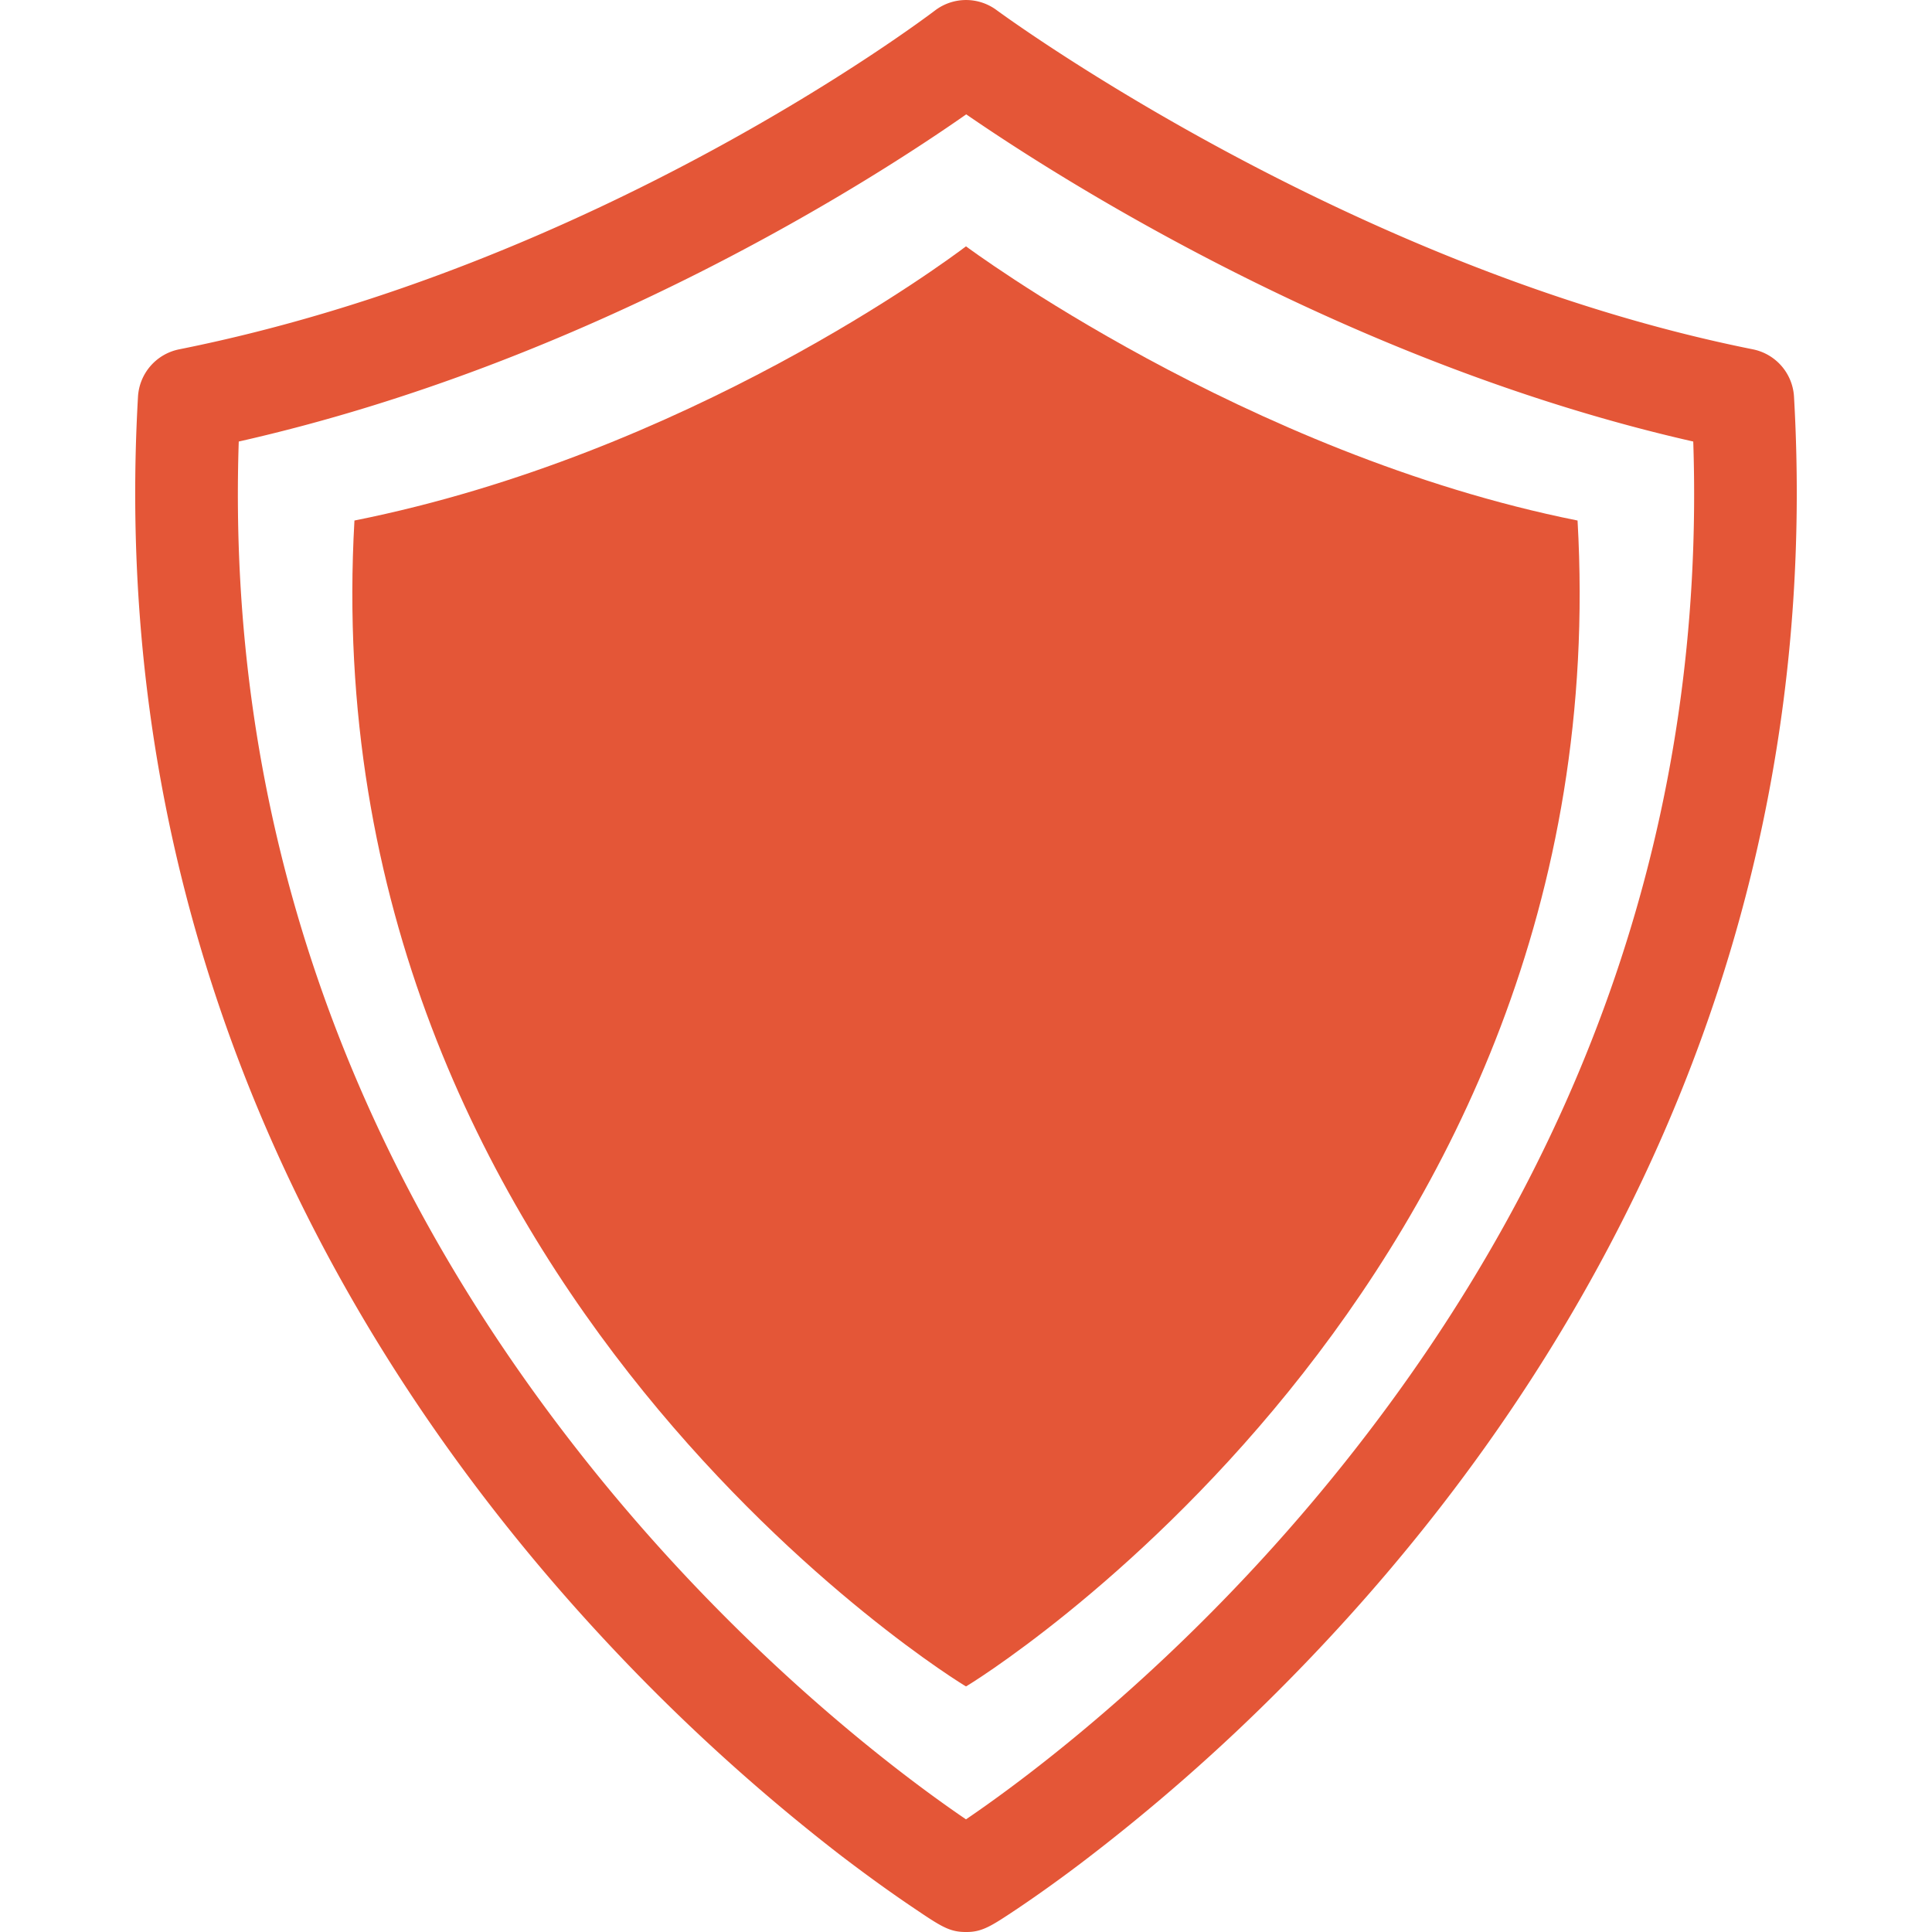 <svg width="26" height="26" fill="none" xmlns="http://www.w3.org/2000/svg"><g clip-path="url(#clip0)" fill="#E45637"><path d="M13 3.315c-.255.193-3.748 2.793-8.23 3.69-.59 10.34 8.225 15.694 8.23 15.69.006.004 8.82-5.35 8.23-15.69-4.481-.897-8.23-3.69-8.23-3.69z"/><path d="M24.143 5.339a.691.691 0 00-.554-.638C18.125 3.607 13.459.17 13.413.137a.69.69 0 00-.83.004c-.185.14-4.57 3.439-10.171 4.56a.691.691 0 00-.555.638c-.449 7.858 3.238 13.51 6.41 16.868a26.295 26.295 0 003.034 2.752c.418.32.755.556.964.697.39.264.503.34.718.344h.027c.212 0 .34-.086.679-.312.183-.123.48-.328.85-.608a25.897 25.897 0 002.727-2.39c2.044-2.058 3.67-4.349 4.835-6.809 1.566-3.307 2.253-6.854 2.042-10.542zM18.09 19.69c-2.098 2.631-4.266 4.234-5.09 4.794-.823-.56-2.991-2.162-5.09-4.795-3.284-4.119-4.863-8.741-4.697-13.747 4.73-1.068 8.555-3.539 9.79-4.403 1.253.863 5.145 3.35 9.784 4.403.166 5.006-1.412 9.63-4.697 13.748z"/></g><defs><clipPath id="clip0"><path fill="#fff" d="M0 0h26v26H0z"/></clipPath></defs></svg>